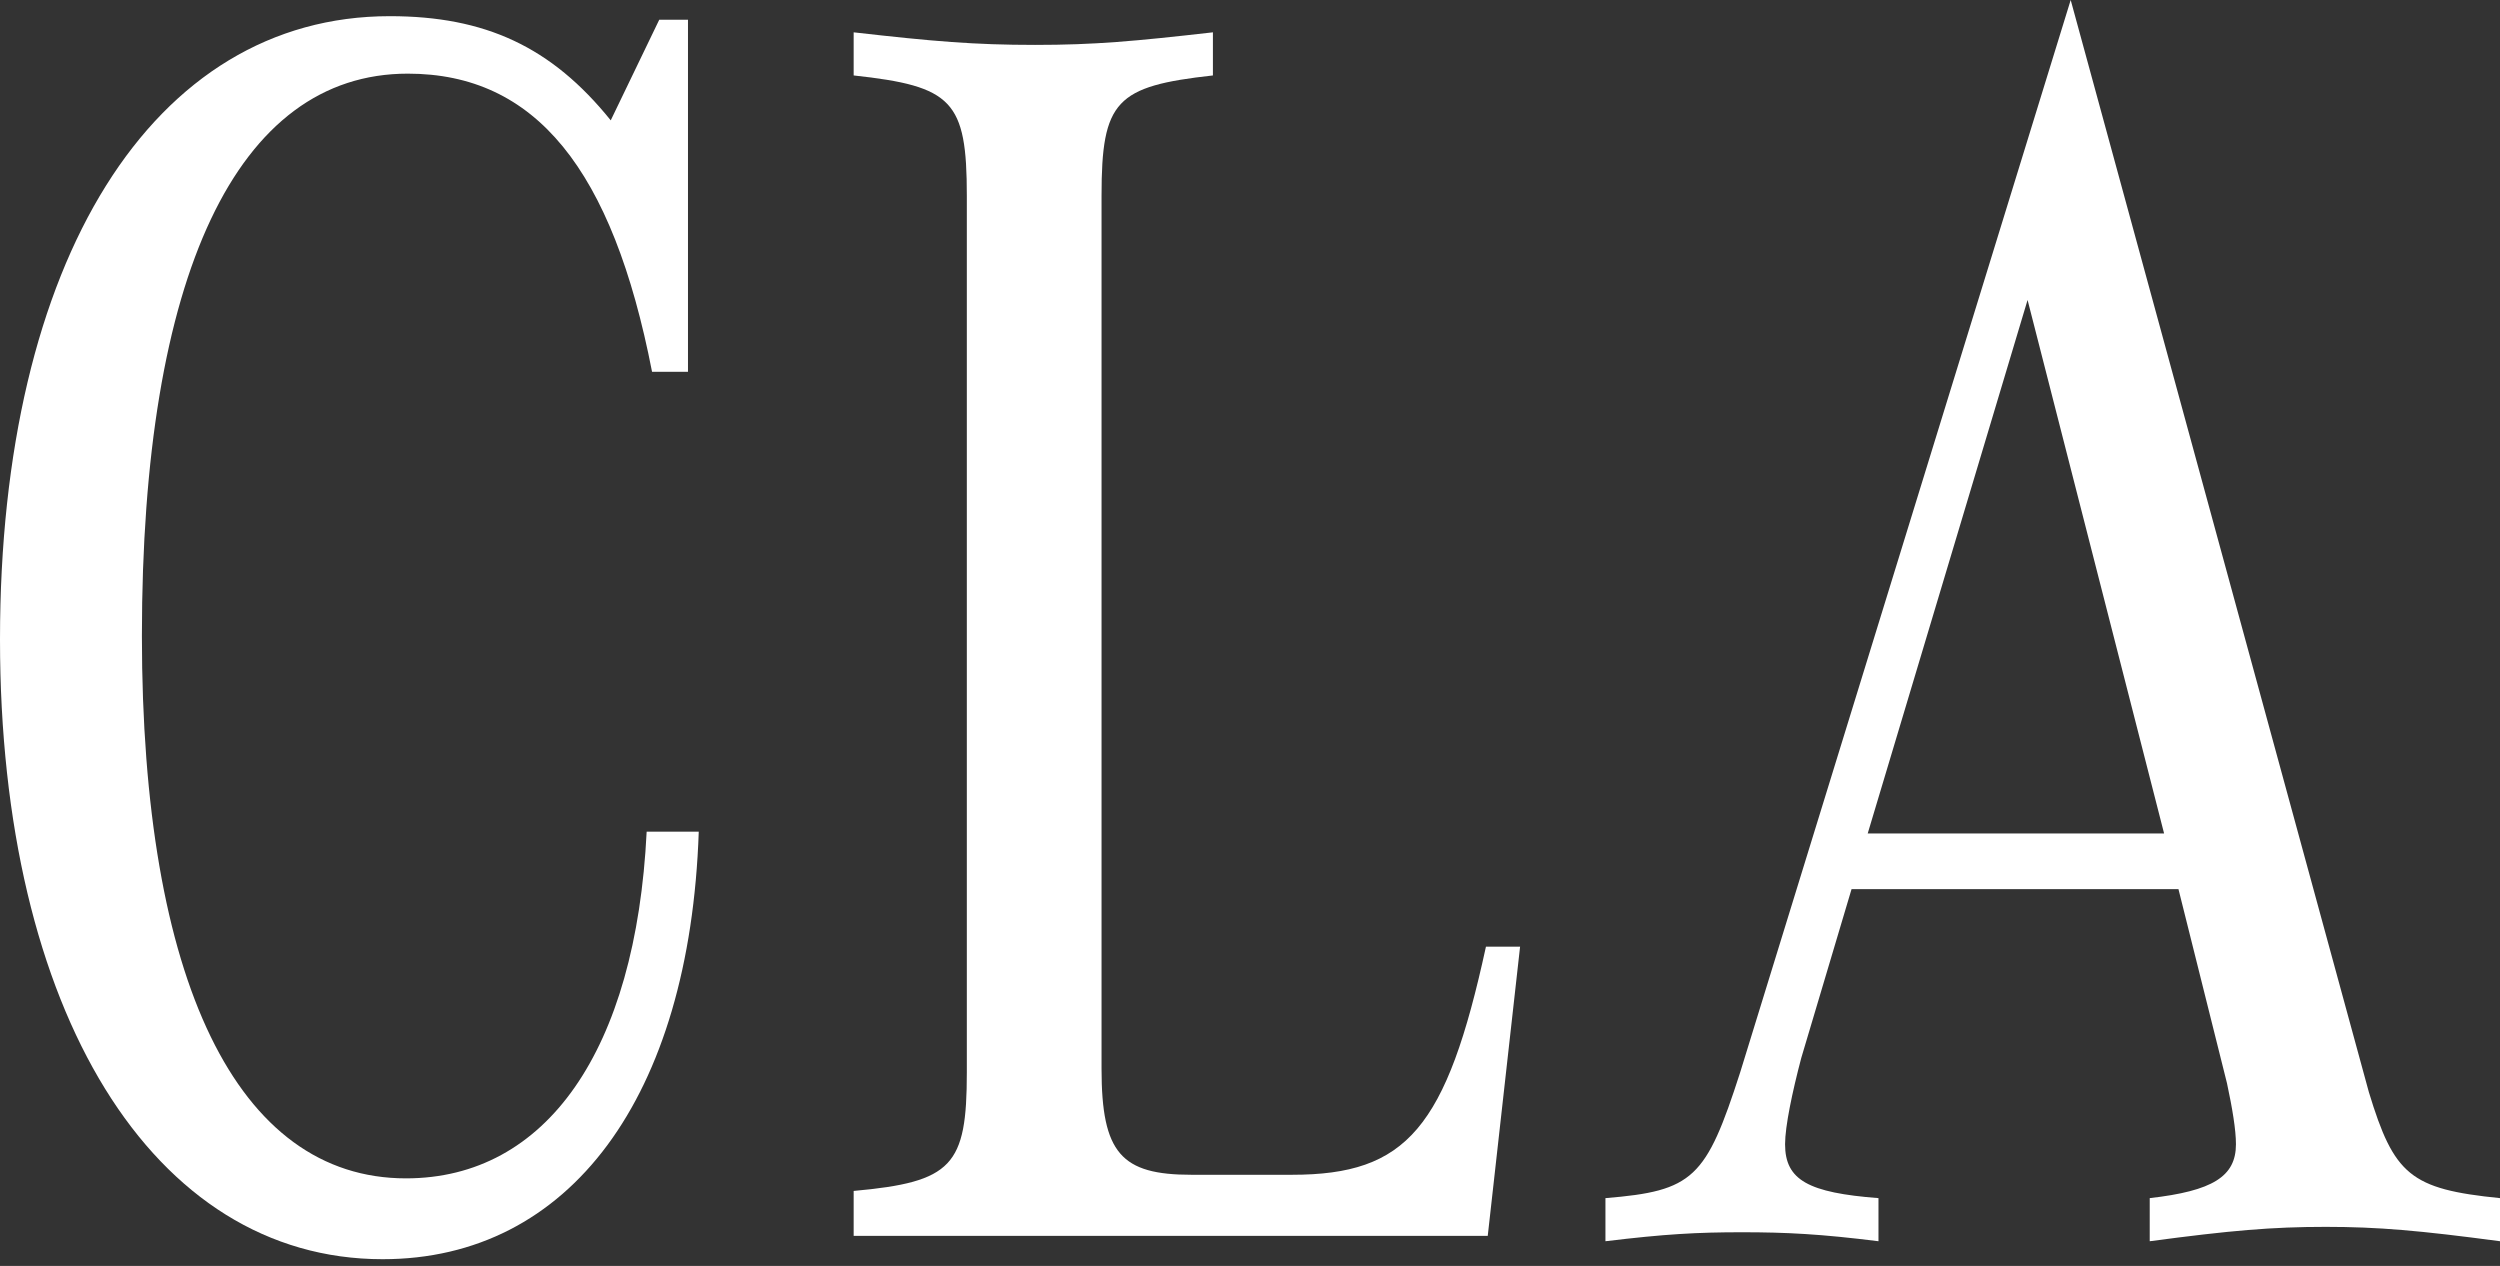 <svg width="235" height="119" viewBox="0 0 235 119" fill="none" xmlns="http://www.w3.org/2000/svg">
<rect x="0" y="0" width="235" height="119" fill="#333333" stroke="none"/>
<path d="M60.786 78.178C59.773 98.778 51.331 110.766 38.16 110.766C22.288 110.766 13.339 92.193 13.339 59.773C13.339 25.834 22.288 6.923 38.329 6.923C50.318 6.923 57.578 15.872 61.293 34.952H64.67V1.857H61.968L57.409 11.313C51.837 4.39 45.59 1.52 36.641 1.52C14.352 1.52 0 24.483 0 60.111C0 95.063 14.352 118.365 35.965 118.365C53.526 118.365 64.839 103.168 65.683 78.178H60.786Z" fill="white"/>
<path d="M142.888 88.985H139.68C135.965 106.039 132.25 110.429 121.444 110.429H111.988C105.403 110.429 103.545 108.402 103.545 100.466V18.405C103.545 9.456 104.896 8.105 114.014 7.092V3.039C106.585 3.884 102.87 4.221 97.298 4.221C91.557 4.221 87.673 3.884 80.244 3.039V7.092C89.531 8.105 90.882 9.456 90.882 18.405V100.804C90.882 109.584 89.531 111.104 80.244 111.948V116.17H139.848L142.888 88.985Z" fill="white"/>
<path d="M174.045 83.581H204.776L209.335 101.817C209.841 104.181 210.179 106.207 210.179 107.558C210.179 110.598 207.984 111.948 202.074 112.624V116.676C209.672 115.663 213.556 115.325 218.621 115.325C223.518 115.325 227.402 115.663 235 116.676V112.624C226.557 111.779 225.038 110.429 222.674 102.662L194.645 0L163.576 100.804C160.368 110.766 159.186 111.948 150.912 112.624V116.676C156.484 116.001 159.524 115.832 163.745 115.832C167.966 115.832 171.174 116.001 176.577 116.676V112.624C169.992 112.117 167.797 110.935 167.797 107.558C167.797 105.87 168.473 102.662 169.317 99.453L174.045 83.581ZM175.564 78.347L190.592 28.198L203.425 78.347H175.564Z" fill="white"/>
</svg>

